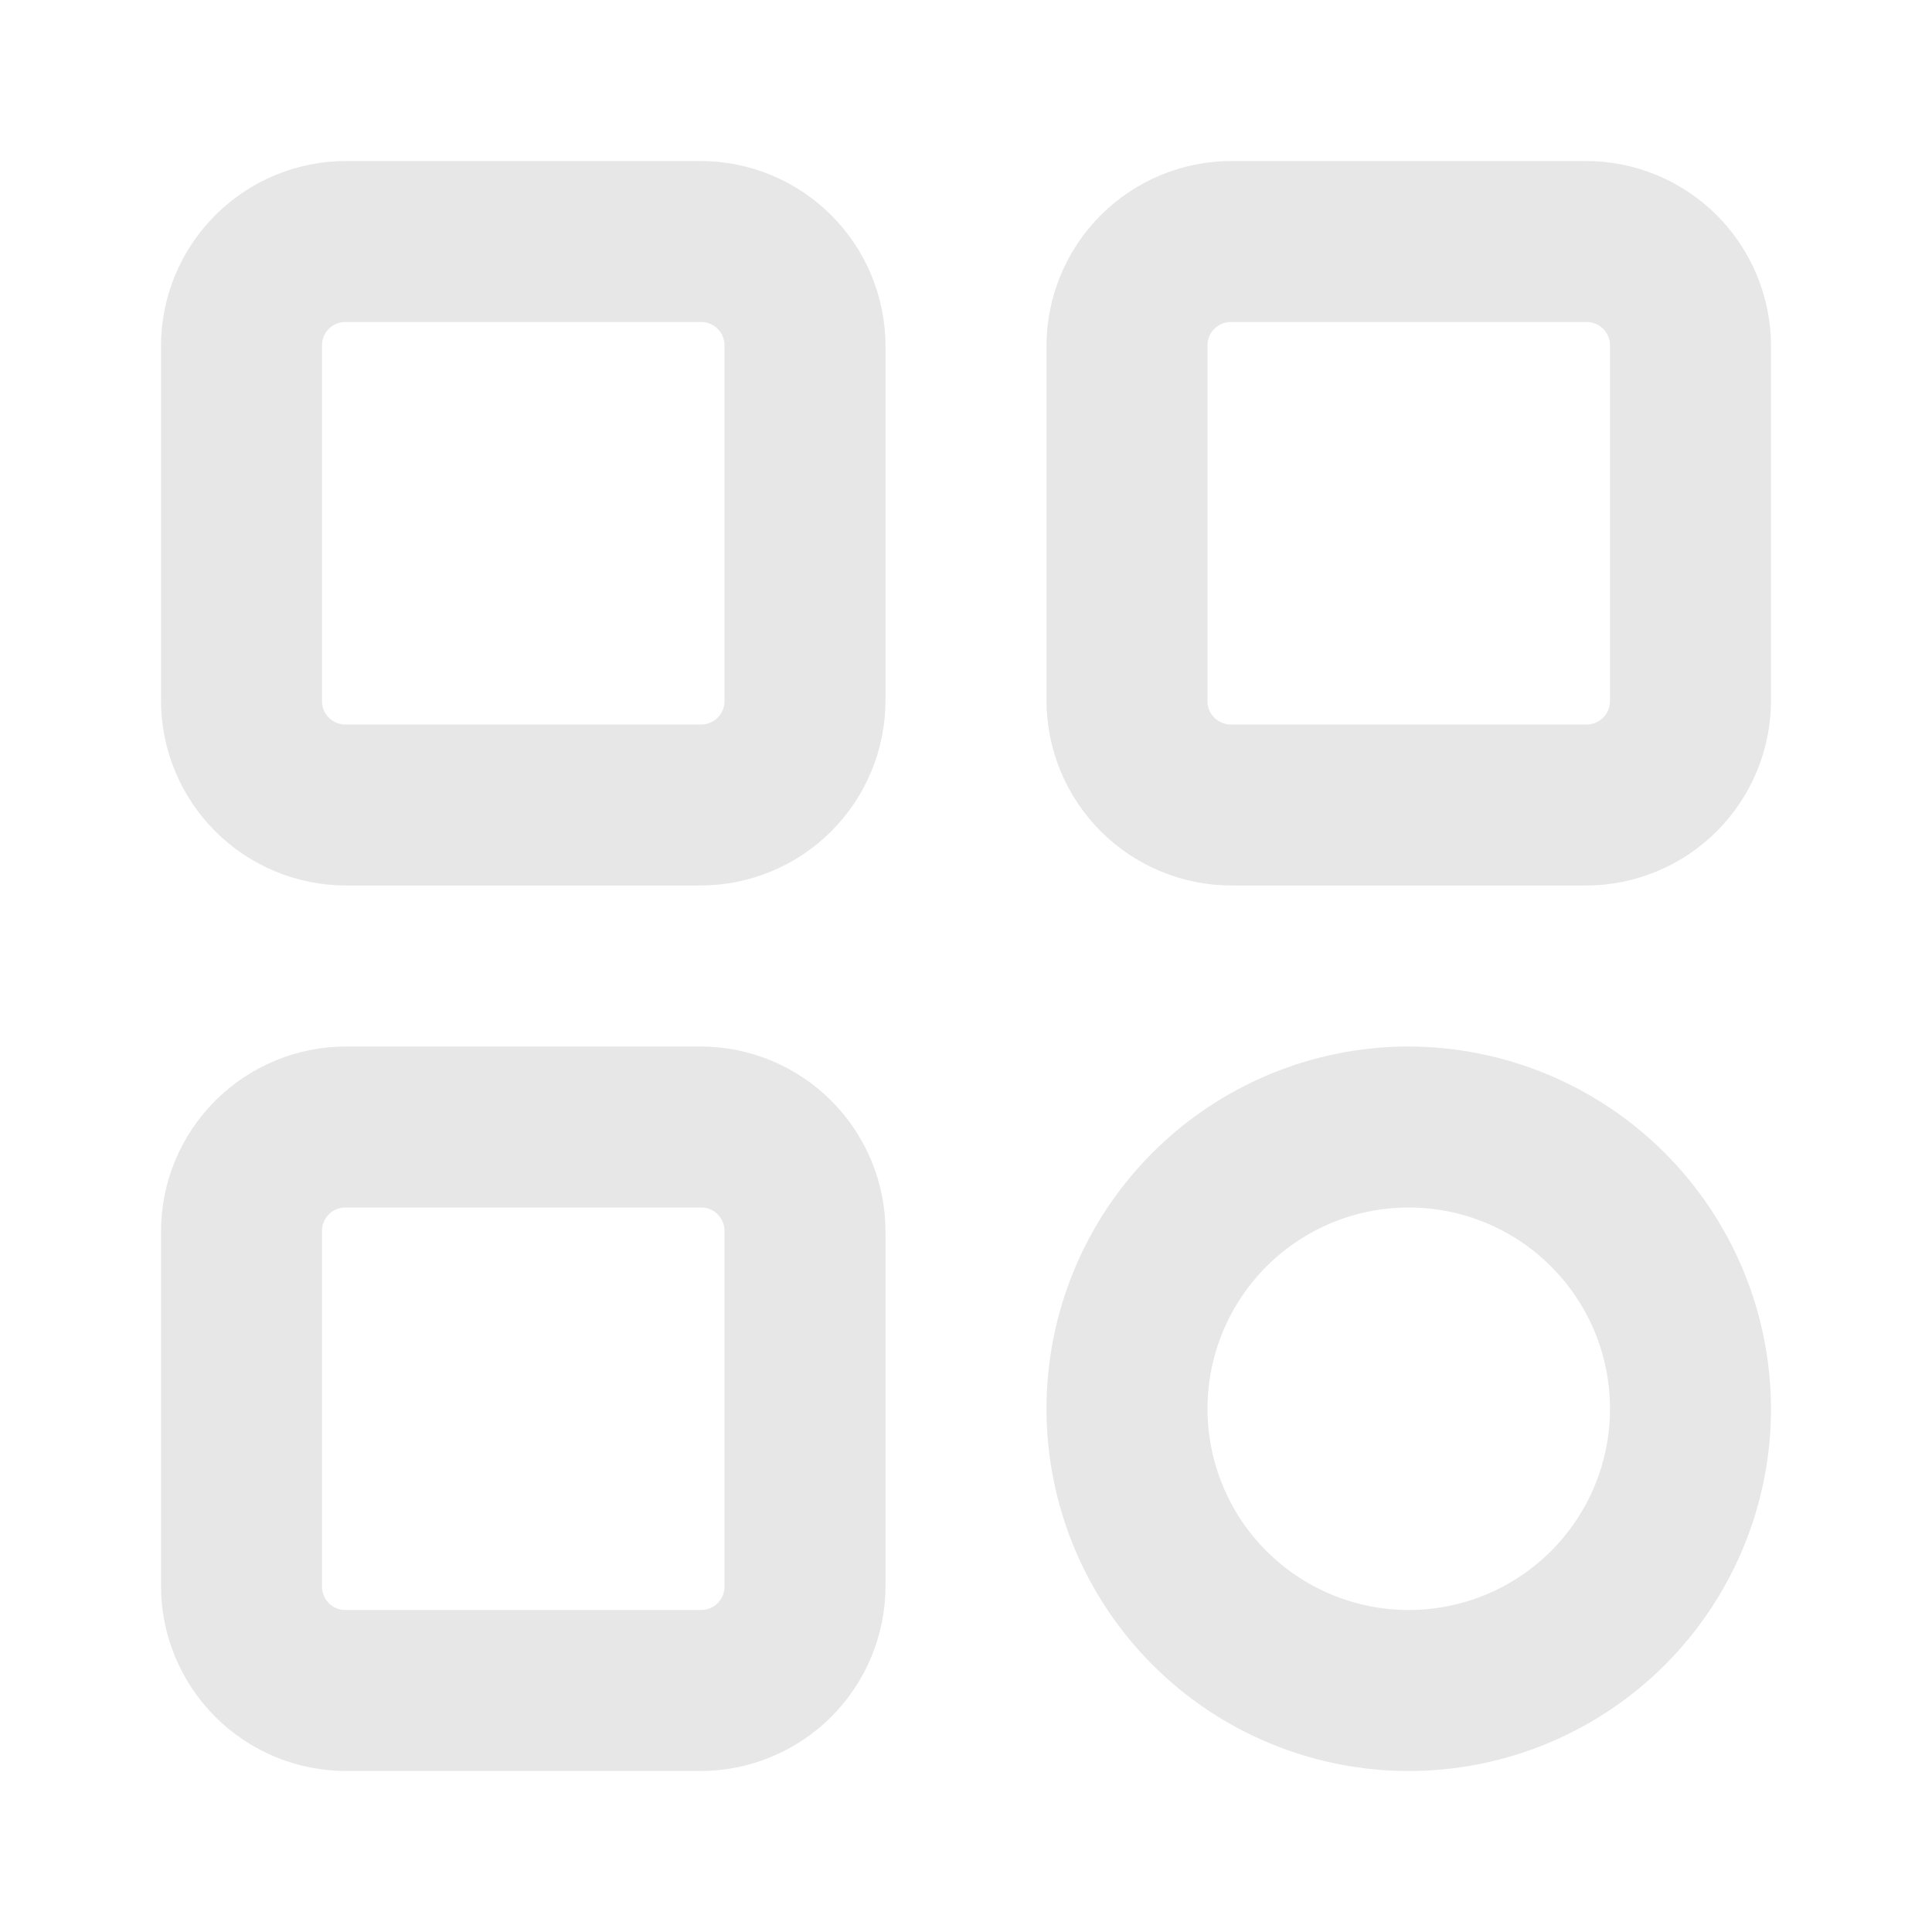 <?xml version="1.0" encoding="UTF-8"?>
<svg width="1200pt" height="1200pt" version="1.1" viewBox="0 0 1200 1200" xmlns="http://www.w3.org/2000/svg">
 <path d="m985 100h-220c-30.5 0-59.75 12.117-81.316 33.684s-33.684 50.816-33.684 81.316v220c0 30.5 12.117 59.75 33.684 81.316s50.816 33.684 81.316 33.684h220c30.5 0 59.75-12.117 81.316-33.684s33.684-50.816 33.684-81.316v-220c0-30.5-12.117-59.75-33.684-81.316s-50.816-33.684-81.316-33.684zm15 335c0.141 4.019-1.395 7.918-4.238 10.762s-6.742 4.379-10.762 4.238h-220c-4.019 0.141-7.918-1.395-10.762-4.238s-4.379-6.742-4.238-10.762v-220c-0.141-4.019 1.395-7.918 4.238-10.762s6.742-4.379 10.762-4.238h220c4.019-0.141 7.918 1.395 10.762 4.238s4.379 6.742 4.238 10.762z" fill="#e7e7e7"/>
 <path d="m435 650h-220c-30.5 0-59.75 12.117-81.316 33.684s-33.684 50.816-33.684 81.316v220c0 30.5 12.117 59.75 33.684 81.316s50.816 33.684 81.316 33.684h220c30.5 0 59.75-12.117 81.316-33.684s33.684-50.816 33.684-81.316v-220c0-30.5-12.117-59.75-33.684-81.316s-50.816-33.684-81.316-33.684zm15 335c0.141 4.019-1.395 7.918-4.238 10.762s-6.742 4.379-10.762 4.238h-220c-4.019 0.141-7.918-1.395-10.762-4.238s-4.379-6.742-4.238-10.762v-220c-0.141-4.019 1.395-7.918 4.238-10.762s6.742-4.379 10.762-4.238h220c4.019-0.141 7.918 1.395 10.762 4.238s4.379 6.742 4.238 10.762z" fill="#e7e7e7"/>
 <path d="m435 100h-220c-30.5 0-59.75 12.117-81.316 33.684s-33.684 50.816-33.684 81.316v220c0 30.5 12.117 59.75 33.684 81.316s50.816 33.684 81.316 33.684h220c30.5 0 59.75-12.117 81.316-33.684s33.684-50.816 33.684-81.316v-220c0-30.5-12.117-59.75-33.684-81.316s-50.816-33.684-81.316-33.684zm15 335c0.141 4.019-1.395 7.918-4.238 10.762s-6.742 4.379-10.762 4.238h-220c-4.019 0.141-7.918-1.395-10.762-4.238s-4.379-6.742-4.238-10.762v-220c-0.141-4.019 1.395-7.918 4.238-10.762s6.742-4.379 10.762-4.238h220c4.019-0.141 7.918 1.395 10.762 4.238s4.379 6.742 4.238 10.762z" fill="#e7e7e7"/>
 <path d="m875 650c-59.672 0-116.9 23.707-159.1 65.902-42.195 42.195-65.902 99.426-65.902 159.1s23.707 116.9 65.902 159.1c42.195 42.195 99.426 65.902 159.1 65.902s116.9-23.707 159.1-65.902c42.195-42.195 65.902-99.426 65.902-159.1-0.133-59.633-23.879-116.79-66.047-158.95s-99.32-65.914-158.95-66.047zm0 350c-33.152 0-64.945-13.168-88.387-36.613-23.445-23.441-36.613-55.234-36.613-88.387s13.168-64.945 36.613-88.387c23.441-23.445 55.234-36.613 88.387-36.613s64.945 13.168 88.387 36.613c23.445 23.441 36.613 55.234 36.613 88.387s-13.168 64.945-36.613 88.387c-23.441 23.445-55.234 36.613-88.387 36.613z" fill="#e7e7e7"/>
</svg>
